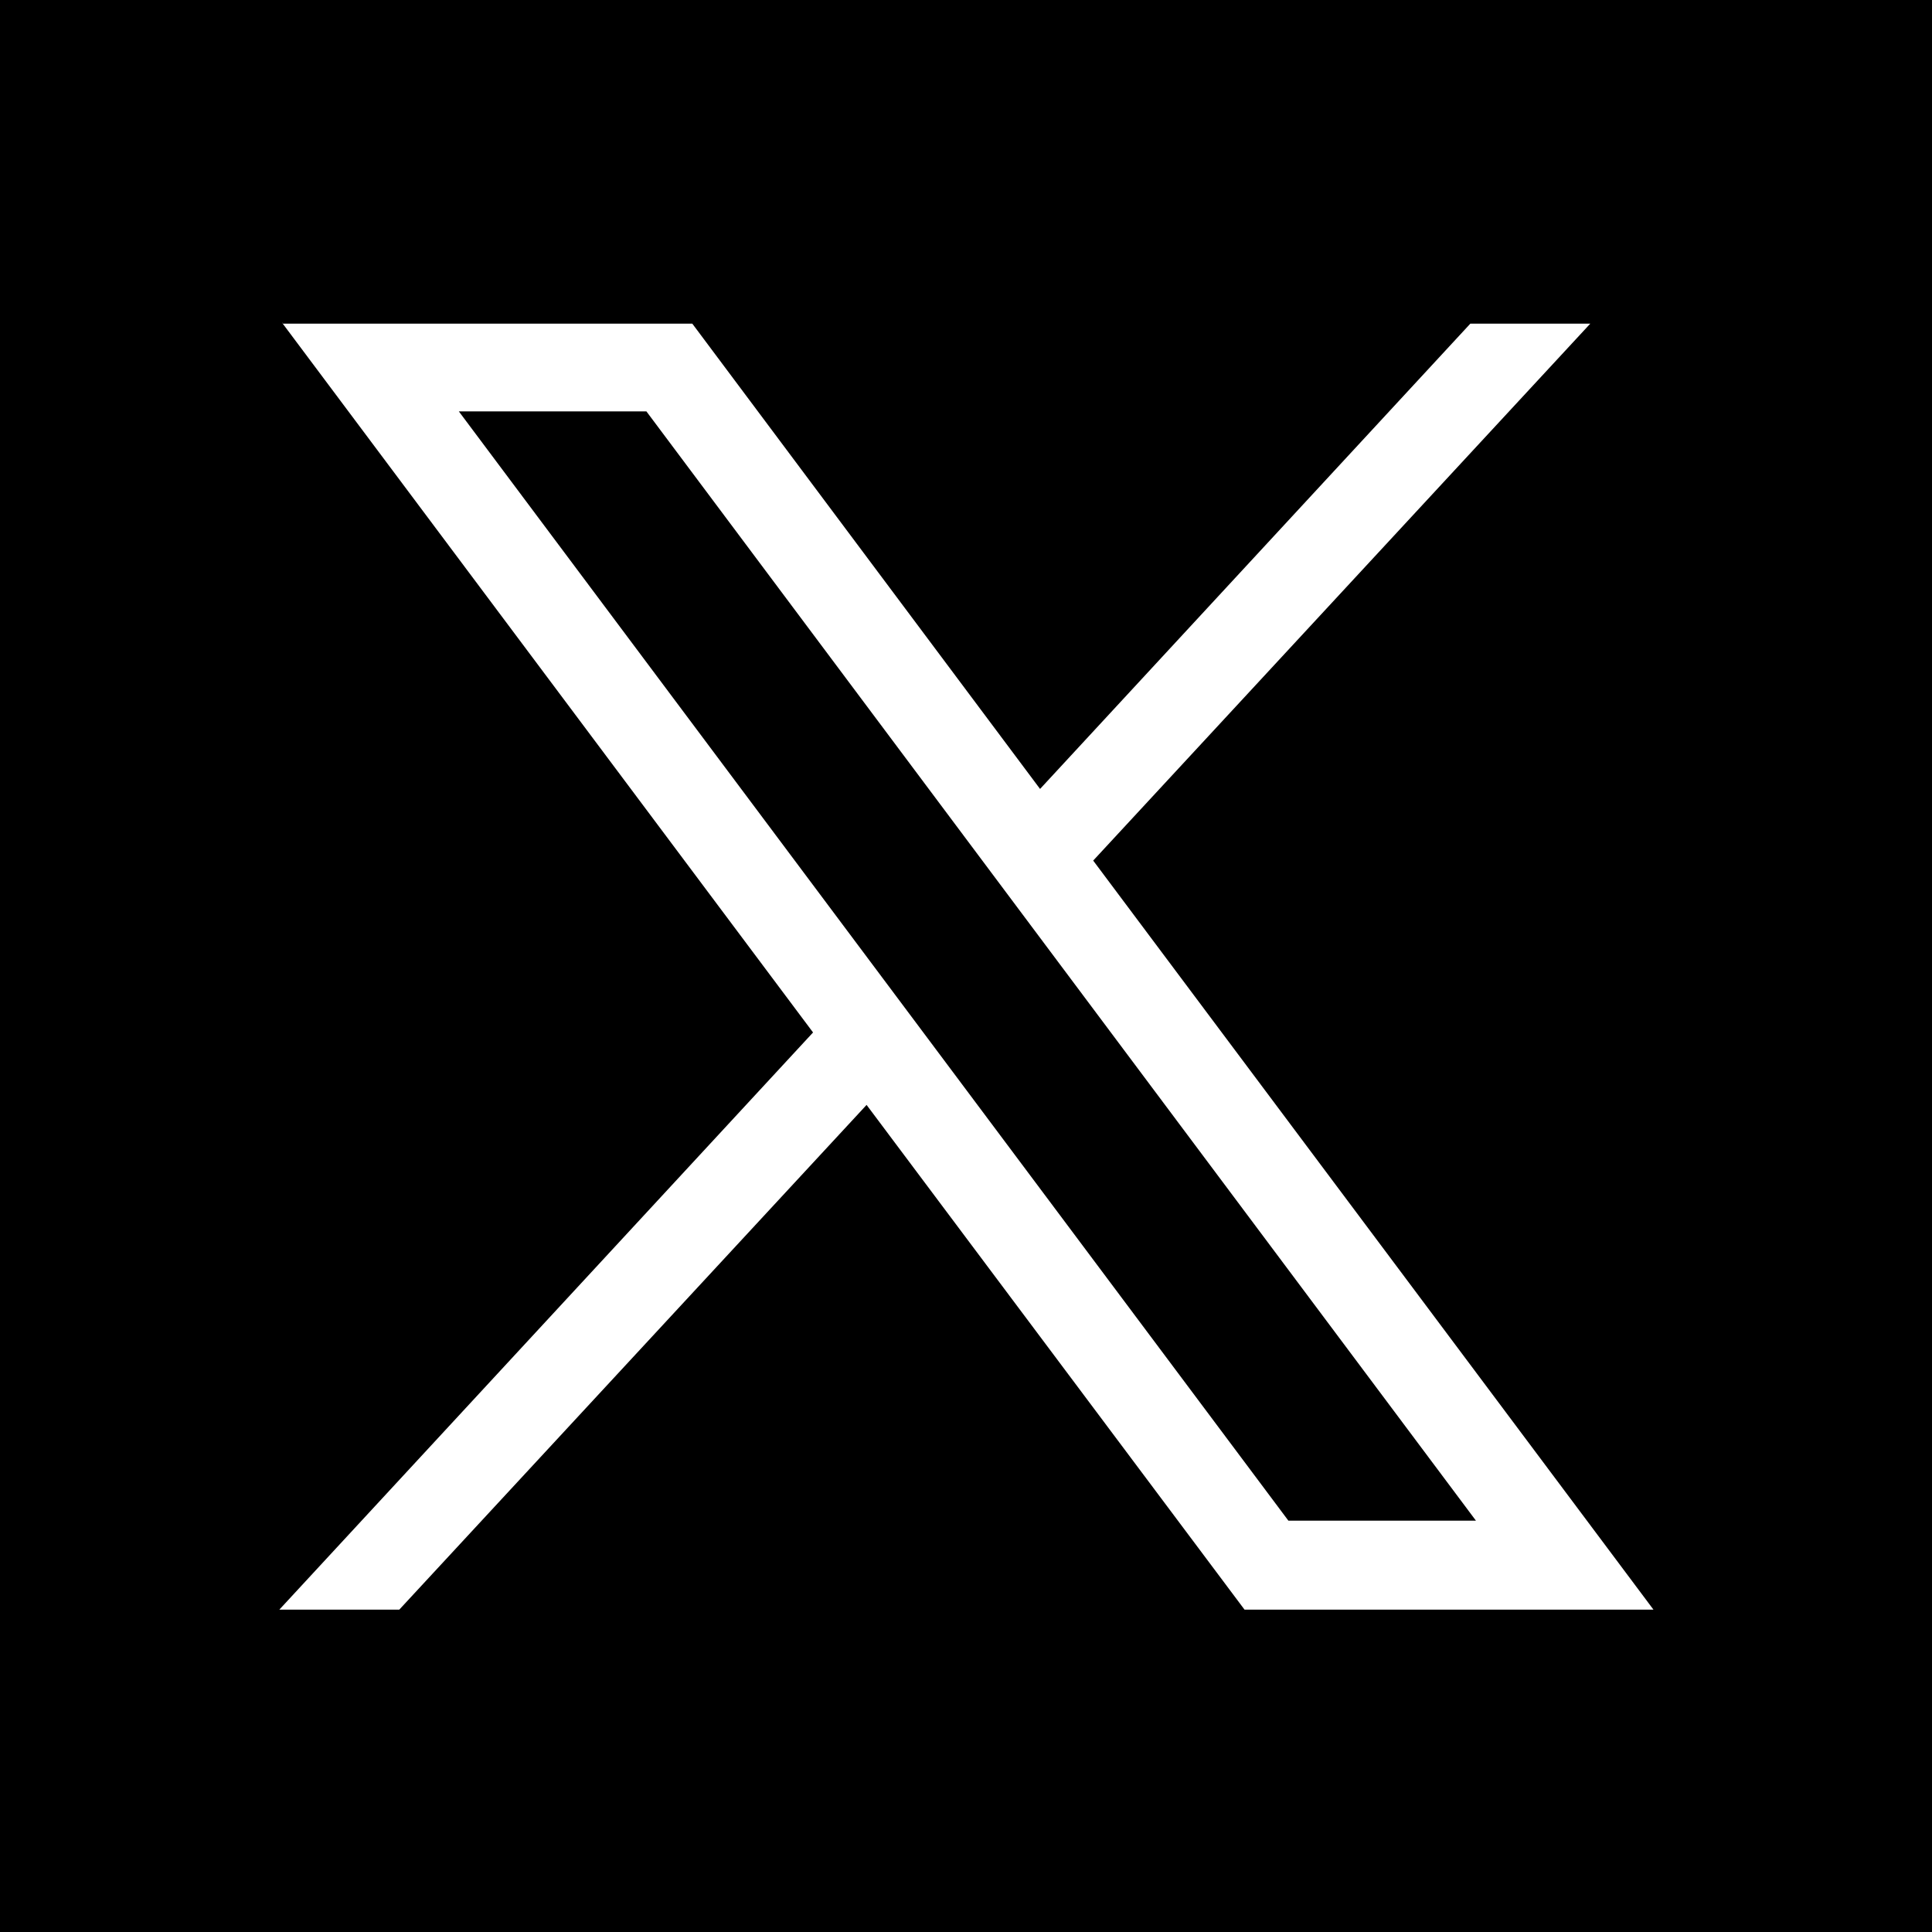 <svg xmlns="http://www.w3.org/2000/svg" viewBox="0 0 48 48" style="enable-background:new 0 0 48 48" xml:space="preserve">
  <path d="M0 0h48v48H0z"/>
  <path d="m-45.38 33.08 13.19 17.63-13.26 14.34h2.98l11.61-12.54 9.39 12.54h10.16l-13.92-18.61 12.35-13.34h-2.98l-10.69 11.56-8.64-11.56h-10.18v-.02zm4.39 2.2h4.66l20.61 27.56h-4.66l-20.61-27.56z" style="fill:#fff" transform="translate(52.39 -25.059)"/>
</svg>
